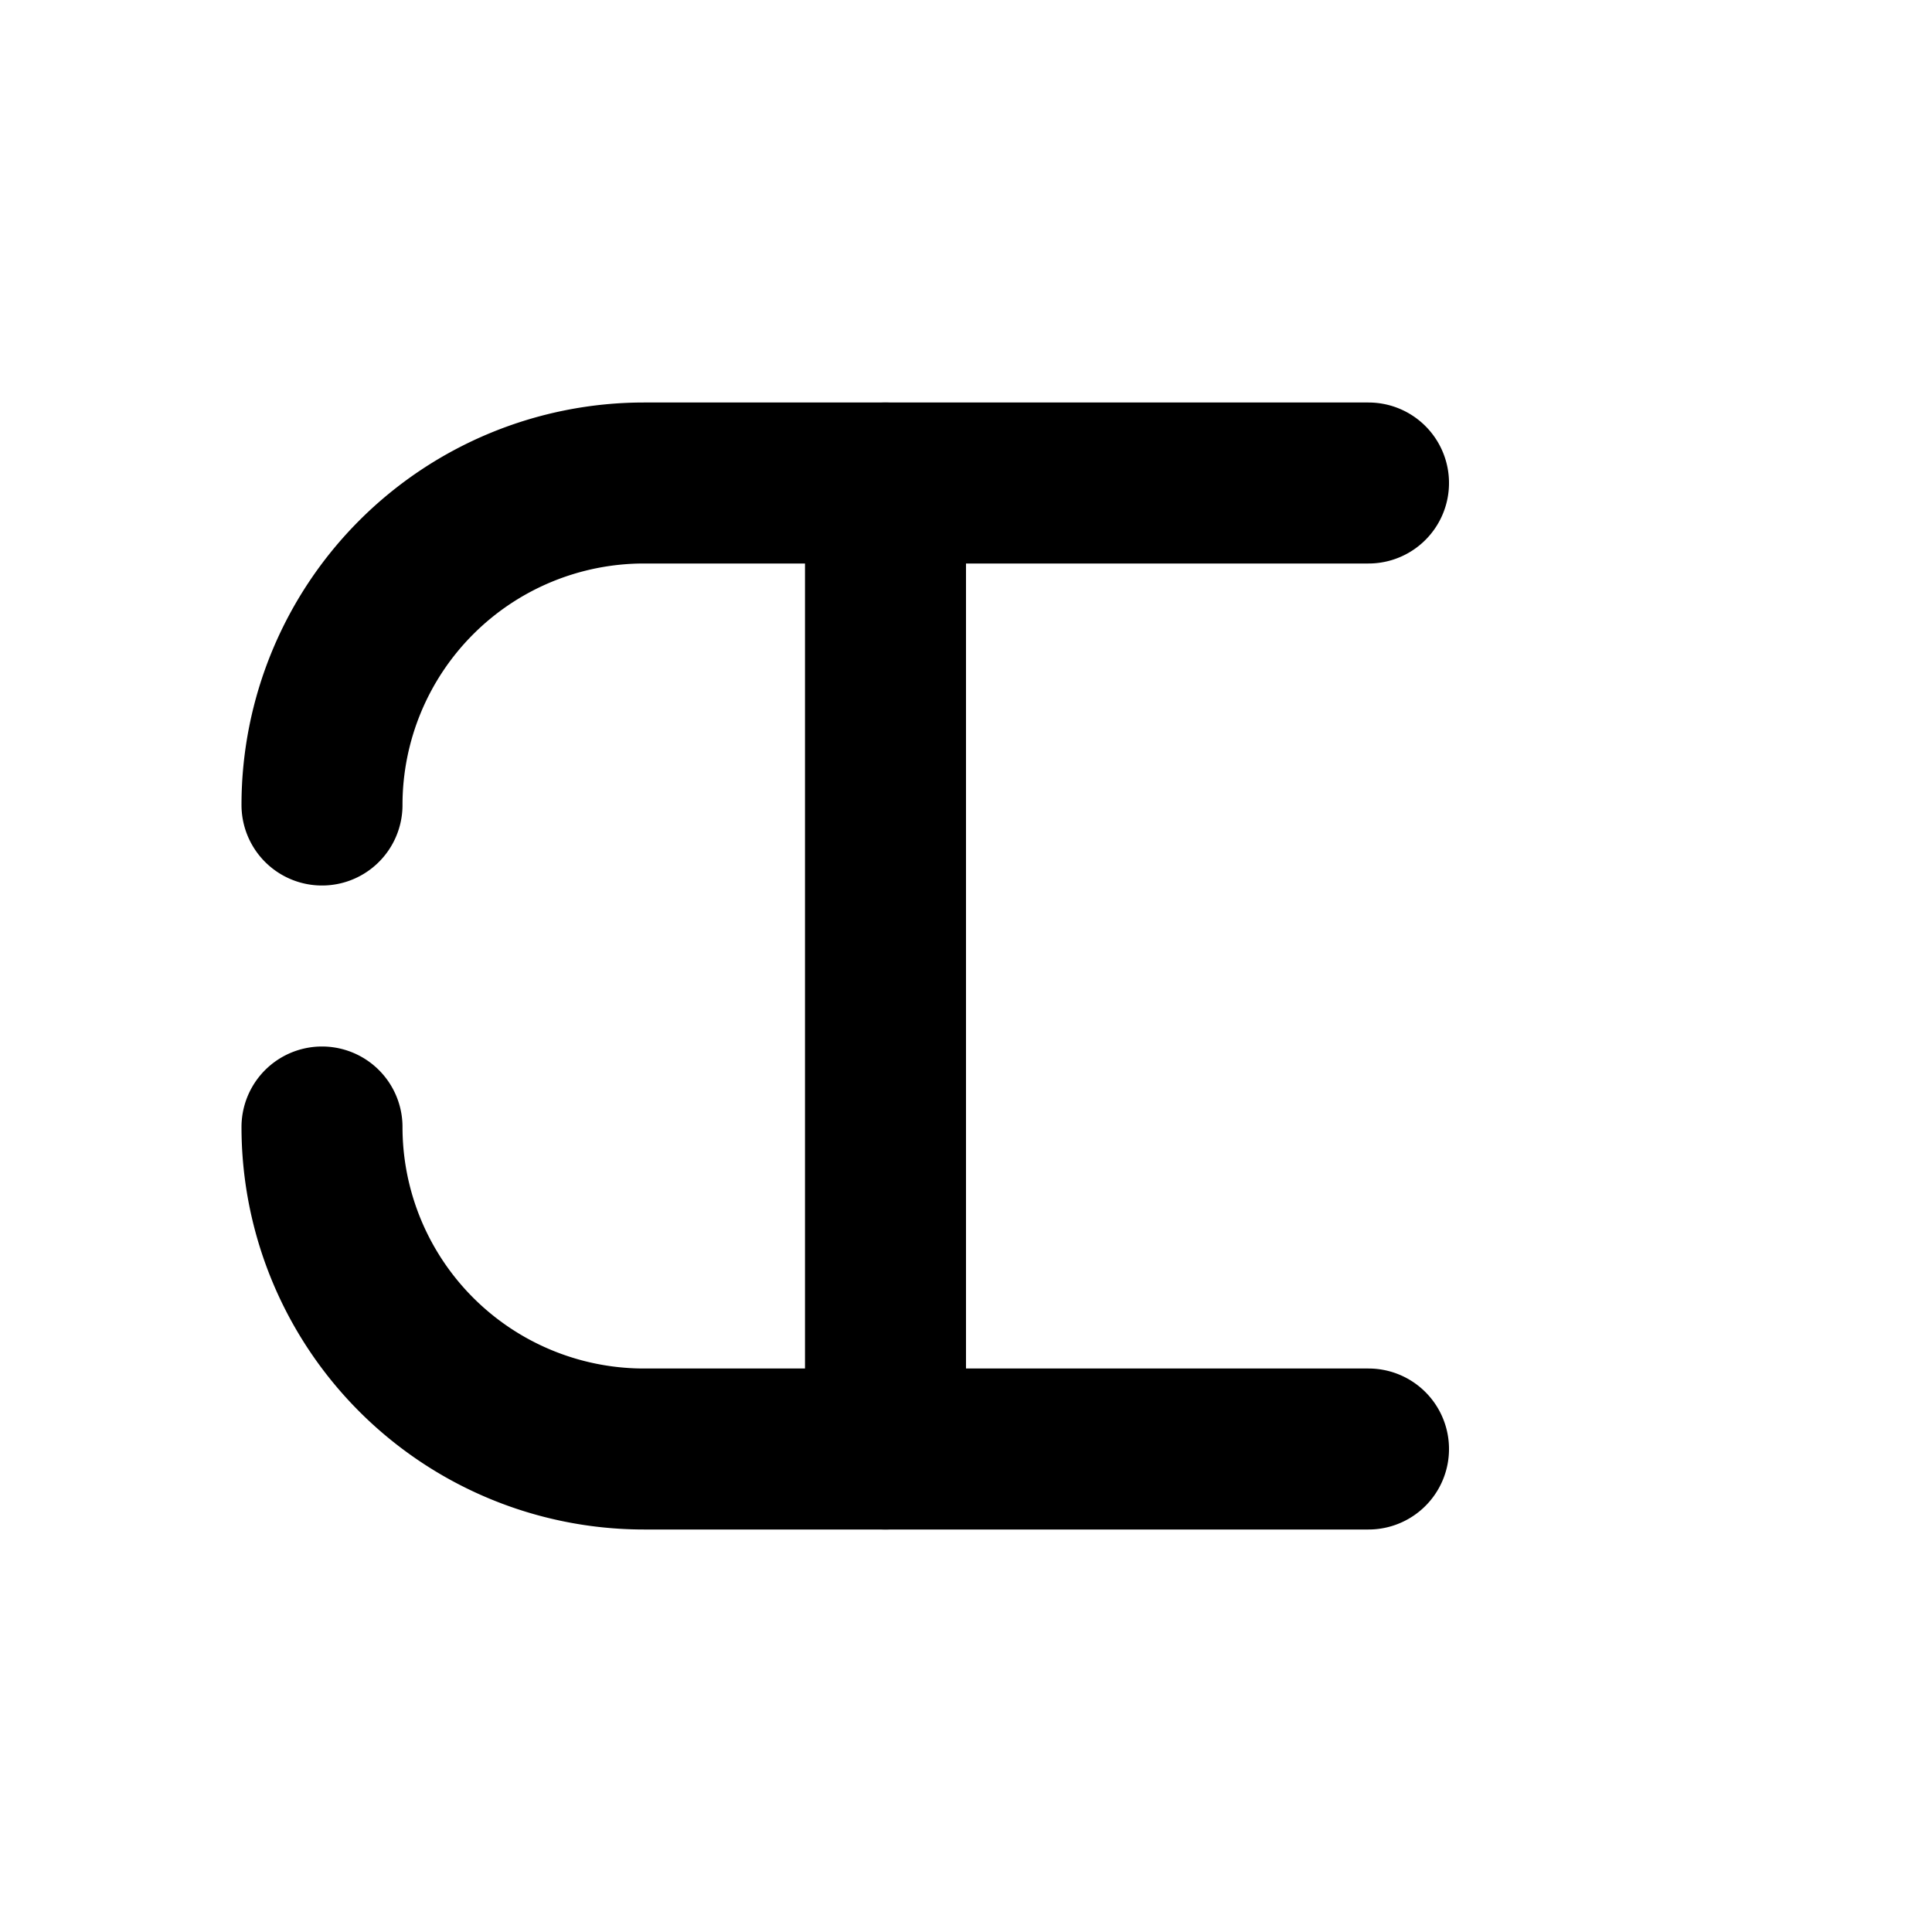 <svg xmlns="http://www.w3.org/2000/svg" viewBox="0 0 24 24" fill="none" stroke="hsl(145 63% 49%)" stroke-width="2" stroke-linecap="round" stroke-linejoin="round">
  <path d="M4 14a4 4 0 0 0 4 4h9" />
  <path d="M4 10a4 4 0 0 1 4-4h9" />
  <path d="M11 6v12" />
</svg>